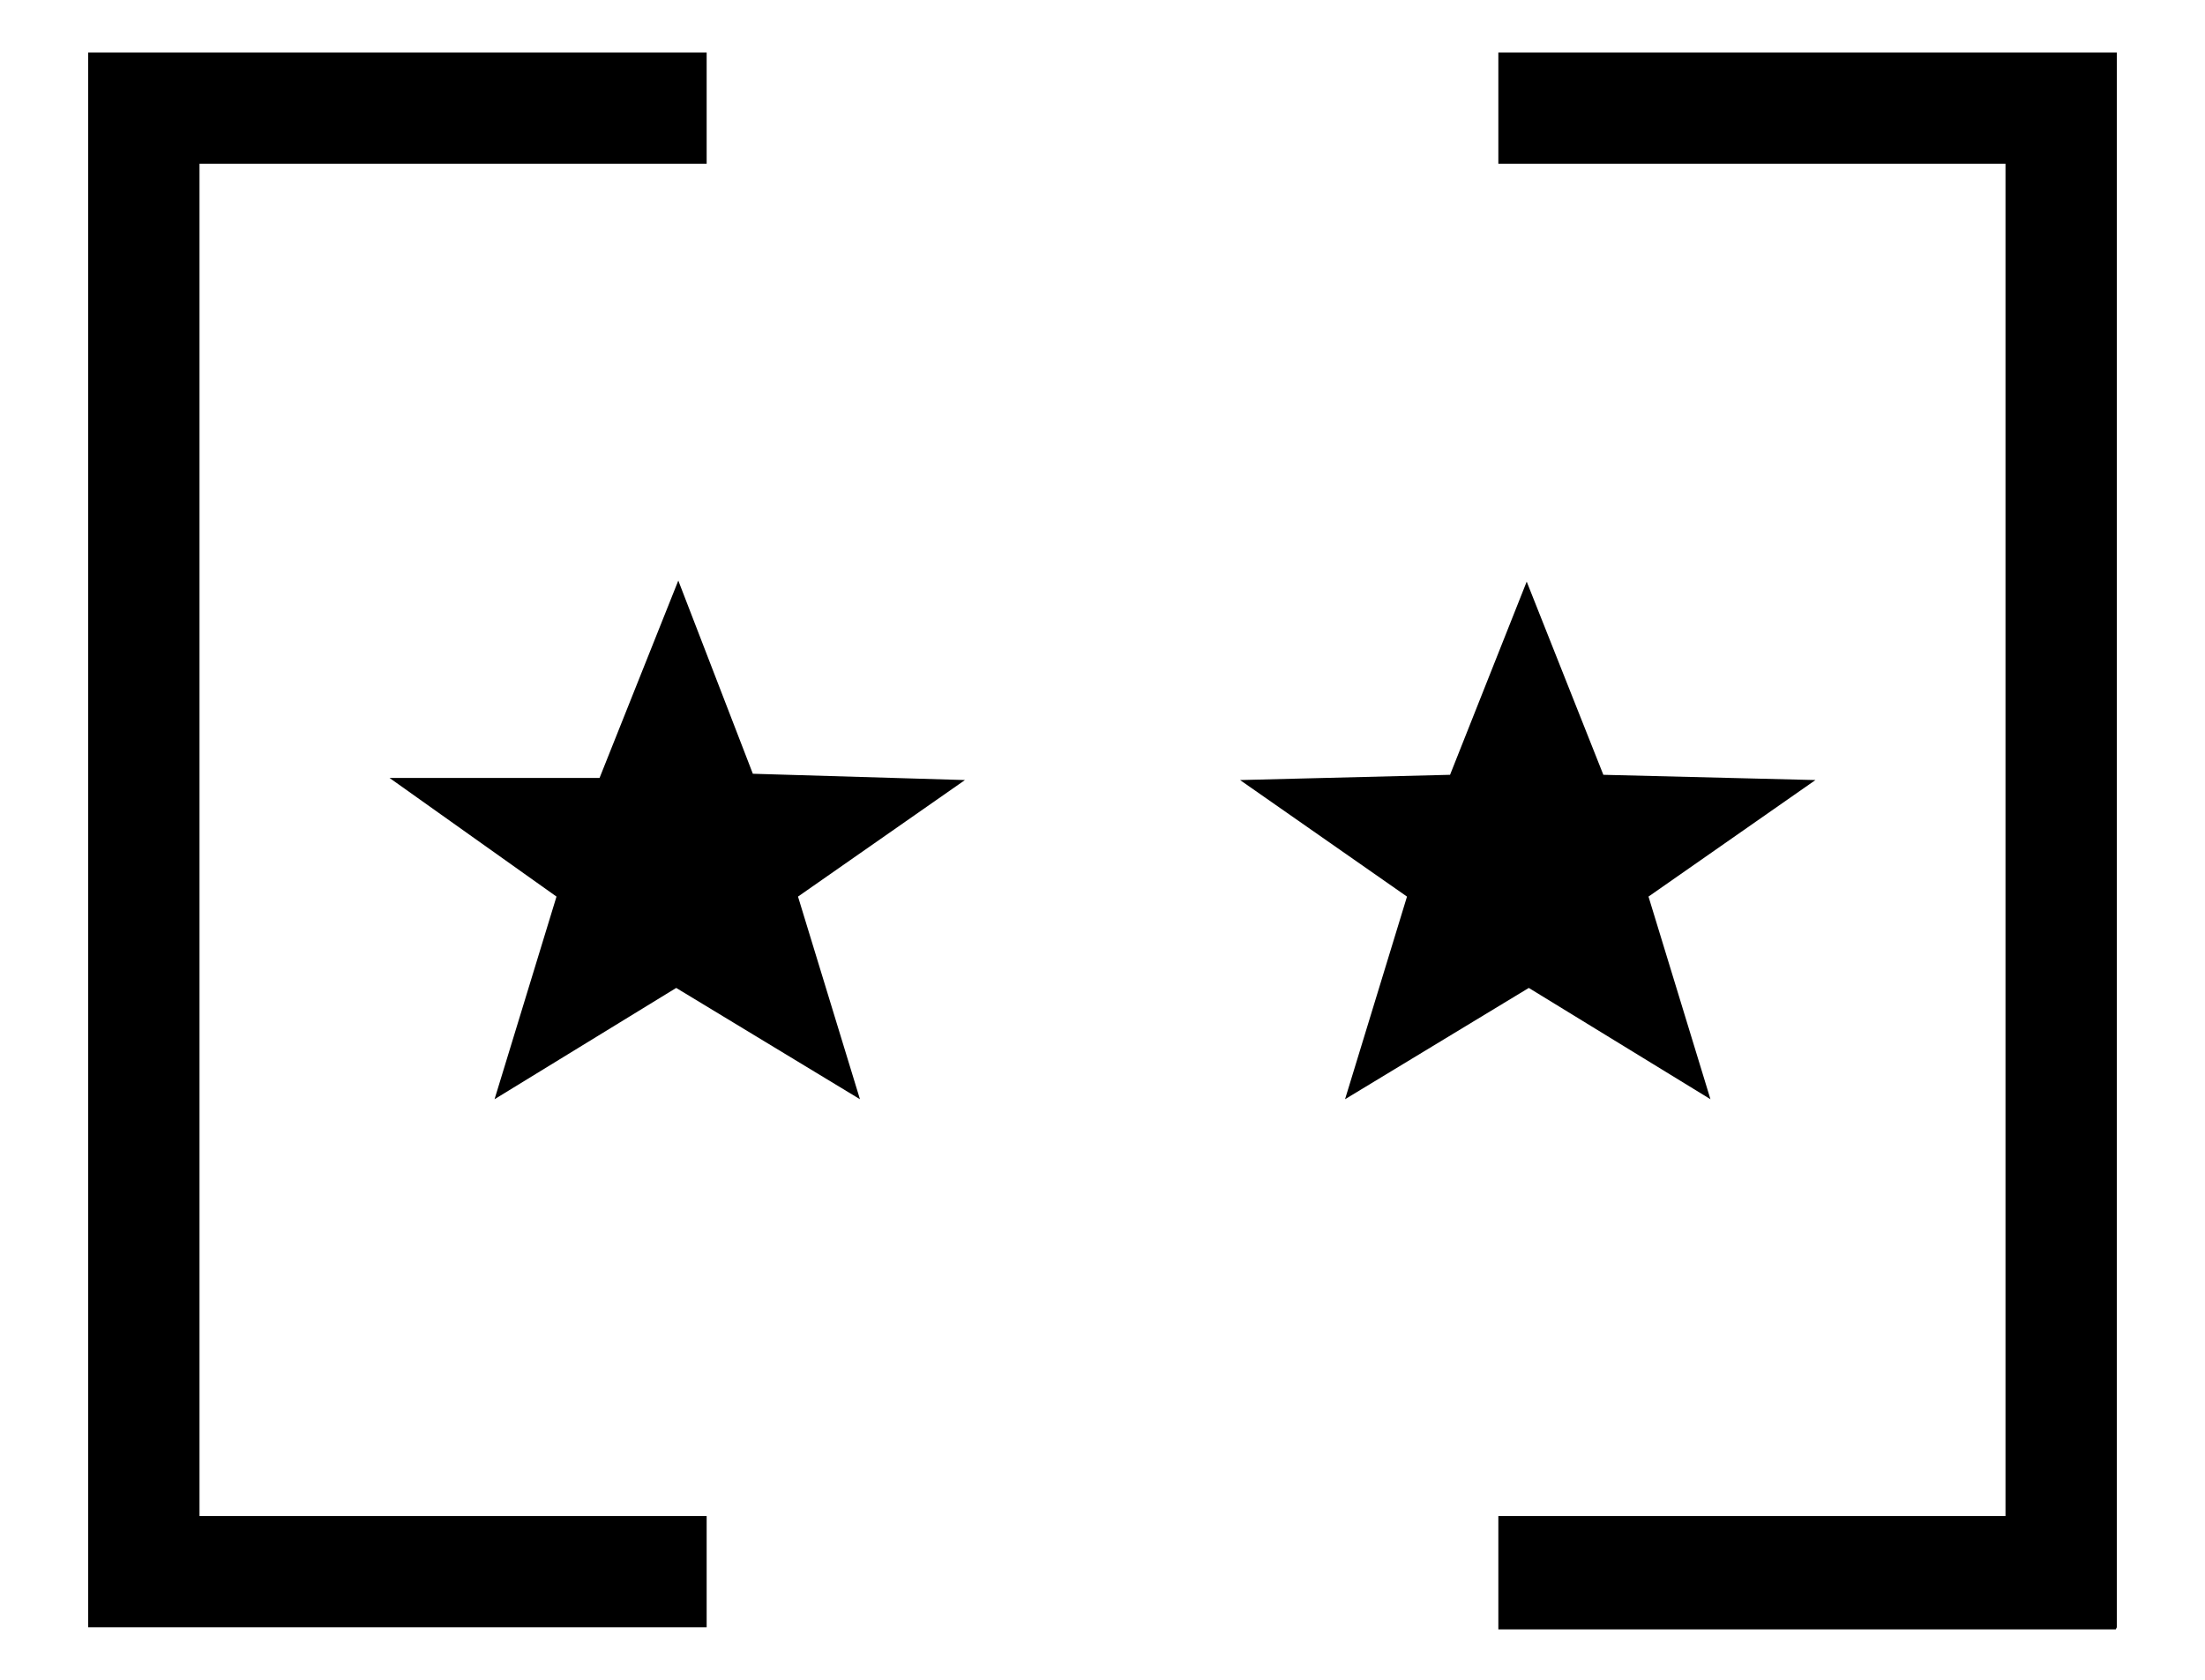 <svg id="レイヤー_1" data-name="レイヤー 1" xmlns="http://www.w3.org/2000/svg" width="21" height="16" viewBox="0 0 21 16">
  <defs>
    <style>
      .cls-1 {
        fill: none;
      }
    </style>
  </defs>
  <title>icon_ratingmark2</title>
  <rect class="cls-1" width="21" height="16"/>
  <path d="M6.73,15.5H0.84V0.5H6.73V1.56H1.9V14.44H6.73V15.5ZM9.19,7.43L7.6,8.54l0.59,1.93L6.44,9.41,4.71,10.47,5.3,8.54,3.71,7.41l2,0L6.46,5.53,7.17,7.37Zm8.1,0L15.7,8.54l0.59,1.93L14.56,9.41l-1.75,1.06L13.4,8.54,11.81,7.43l2-.05,0.73-1.84,0.73,1.84Zm2.86,8.09H14.27V14.44H19.1V1.56H14.27V0.5h5.89v15Z"/>
</svg>
